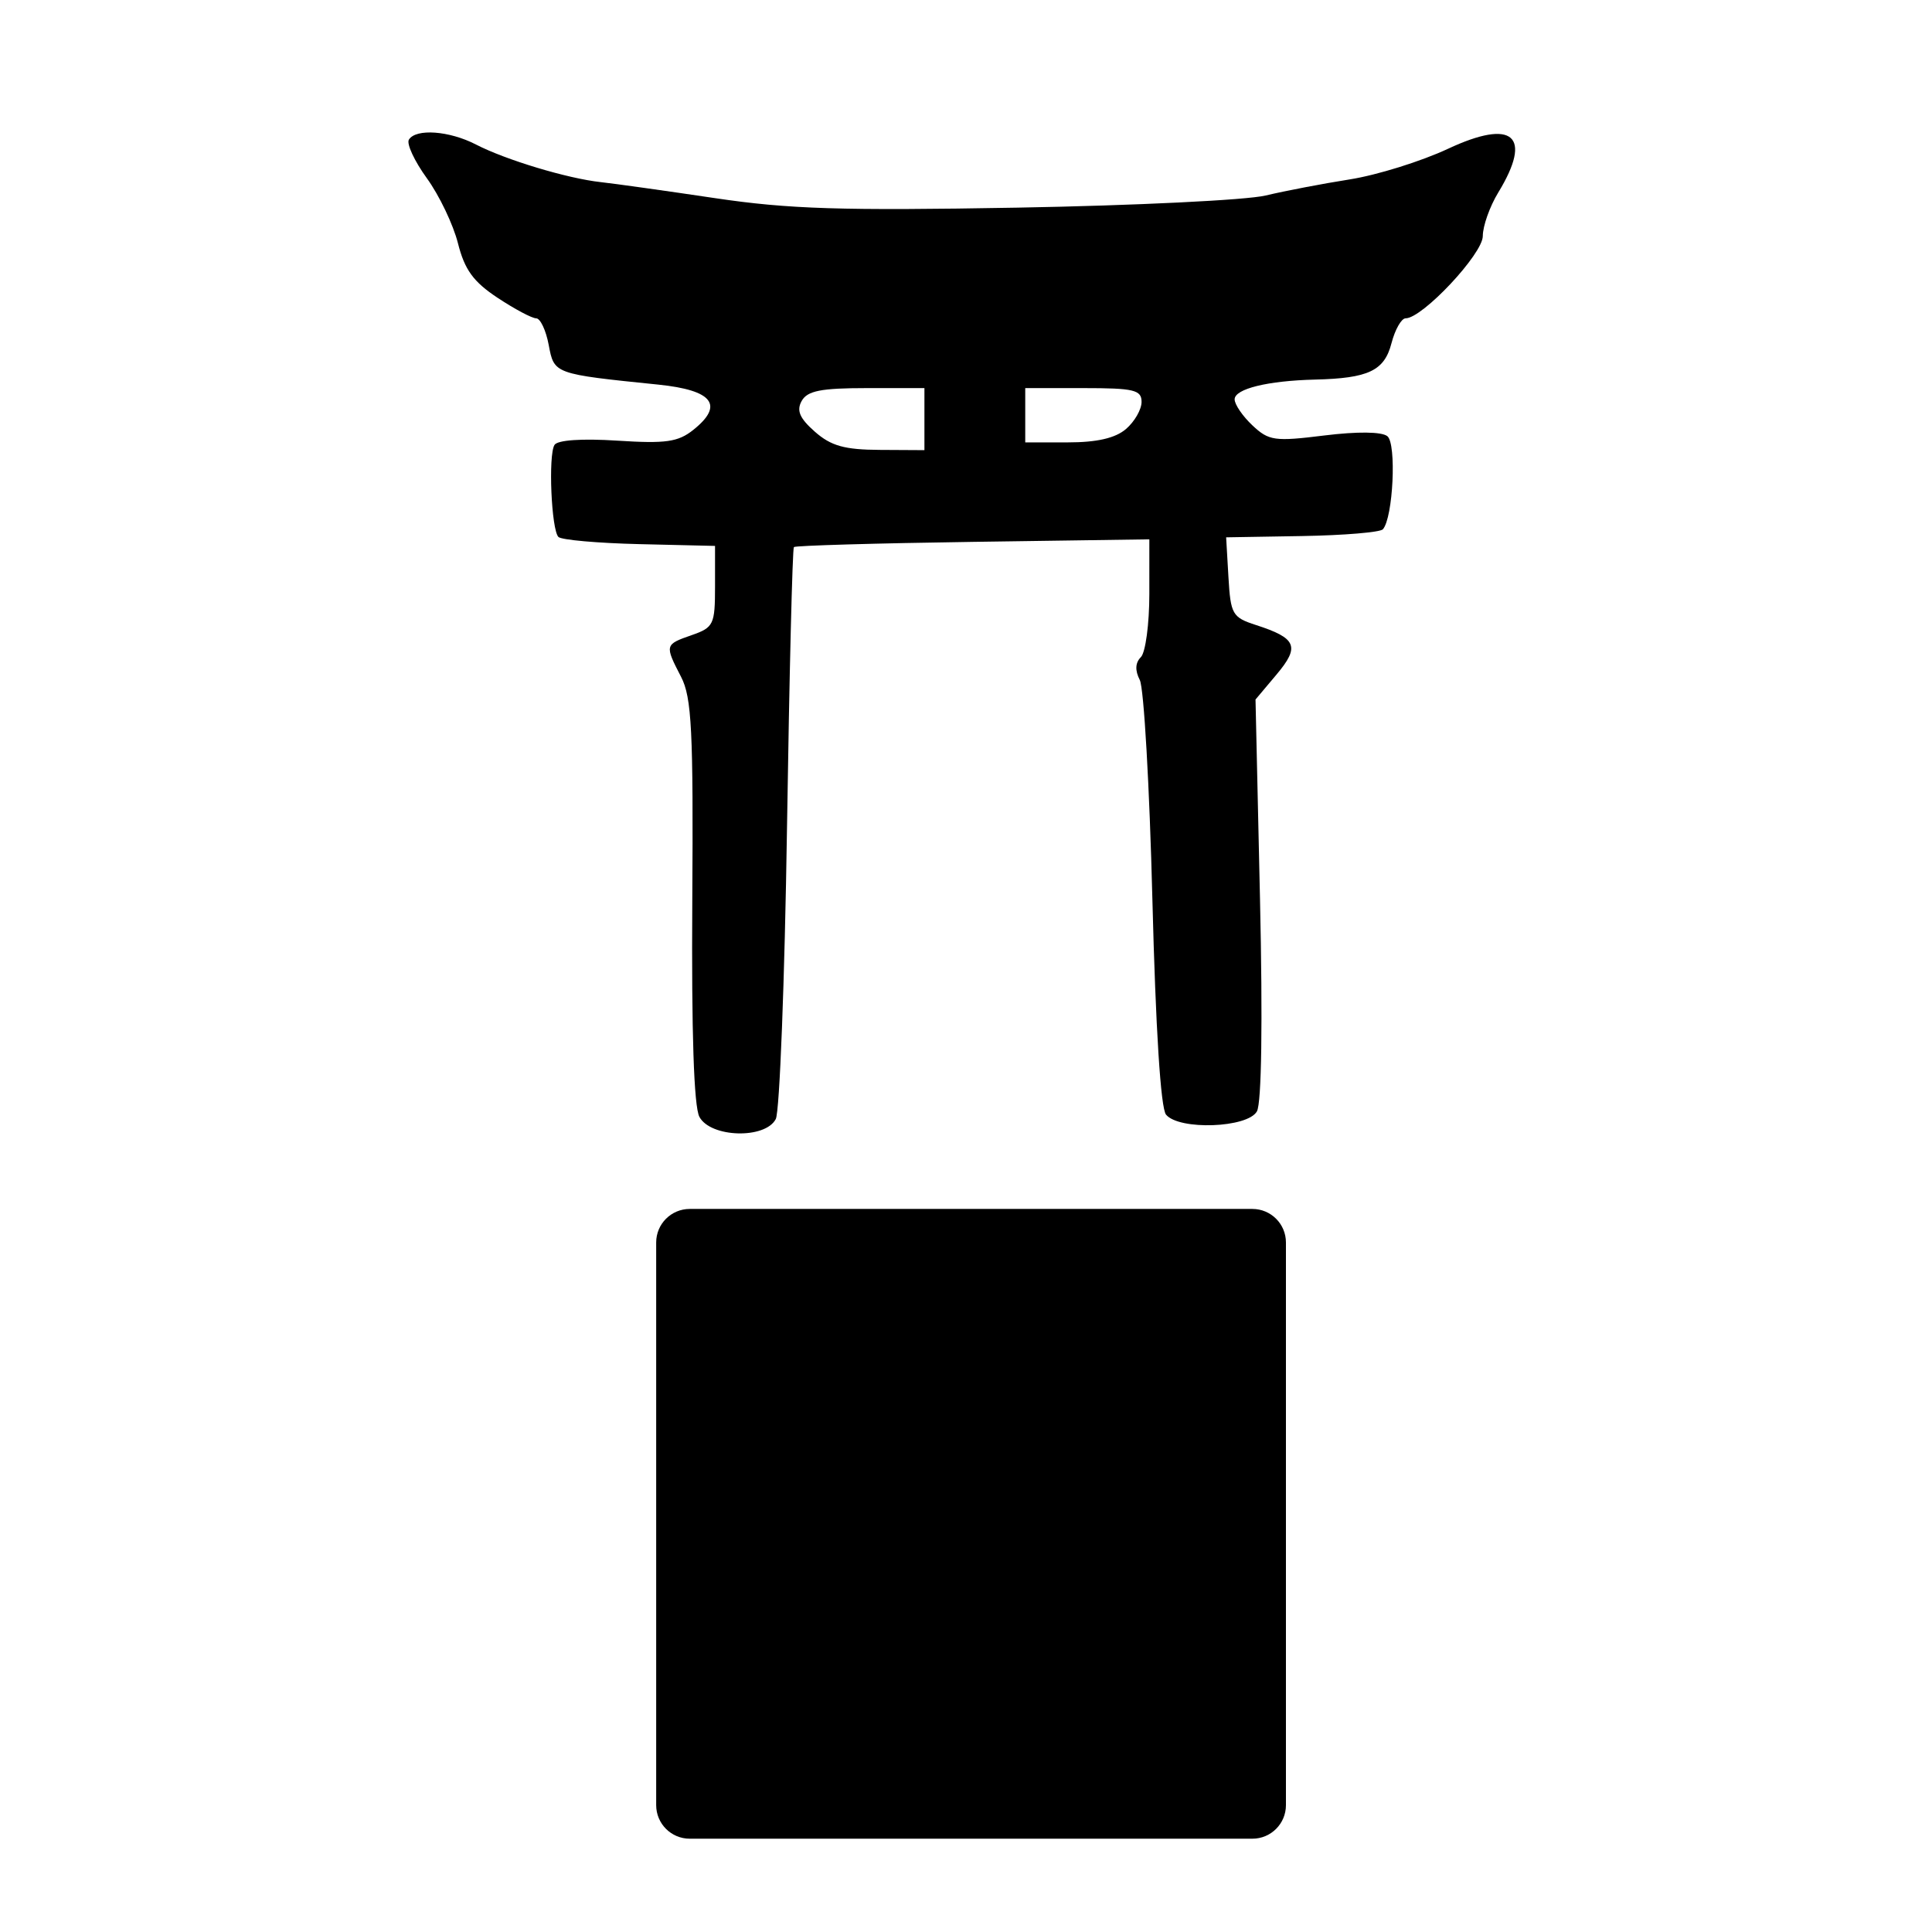 <?xml version="1.0" encoding="utf-8"?>
<!-- Generator: Adobe Illustrator 16.0.0, SVG Export Plug-In . SVG Version: 6.00 Build 0)  -->
<!DOCTYPE svg PUBLIC "-//W3C//DTD SVG 1.1//EN" "http://www.w3.org/Graphics/SVG/1.1/DTD/svg11.dtd">
<svg version="1.1"
	 id="svg2" xmlns:dc="http://purl.org/dc/elements/1.1/" xmlns:cc="http://creativecommons.org/ns#" xmlns:rdf="http://www.w3.org/1999/02/22-rdf-syntax-ns#" xmlns:svg="http://www.w3.org/2000/svg" xmlns:sodipodi="http://sodipodi.sourceforge.net/DTD/sodipodi-0.dtd" xmlns:inkscape="http://www.inkscape.org/namespaces/inkscape" inkscape:output_extension="org.inkscape.output.svg.inkscape" sodipodi:docbase="s:\Data\FacilityIcons" sodipodi:docname="place_of_worship_shinto.svg" inkscape:version="0.46" sodipodi:version="0.32"
	 xmlns="http://www.w3.org/2000/svg" xmlns:xlink="http://www.w3.org/1999/xlink" x="0px" y="0px" width="580px" height="580px"
	 viewBox="0 0 580 580" enable-background="new 0 0 580 580" xml:space="preserve">
<sodipodi:namedview  showgrid="false" inkscape:cy="172.10413" inkscape:cx="-57.954519" inkscape:zoom="0.65172414" pagecolor="#ffffff" bordercolor="#666666" guidetolerance="10.0" objecttolerance="10.0" gridtolerance="10.0" borderopacity="1.0" id="base" inkscape:current-layer="svg2" inkscape:window-y="20" inkscape:window-x="0" inkscape:pageopacity="0.0" inkscape:pageshadow="2" inkscape:window-width="1400" inkscape:window-height="1003">
	</sodipodi:namedview>
<defs>
	
	
		<inkscape:perspective  inkscape:vp_z="580 : 290 : 1" inkscape:vp_y="0 : 1000 : 0" inkscape:vp_x="0 : 290 : 1" sodipodi:type="inkscape:persp3d" id="perspective2441" inkscape:persp3d-origin="290 : 193.33333 : 1">
		</inkscape:perspective>
	
		<inkscape:perspective  inkscape:vp_z="744.09448 : 526.18109 : 1" inkscape:vp_y="0 : 1000 : 0" inkscape:vp_x="0 : 526.18109 : 1" sodipodi:type="inkscape:persp3d" id="perspective2466" inkscape:persp3d-origin="372.04724 : 350.78739 : 1">
		</inkscape:perspective>
	
		<inkscape:perspective  inkscape:vp_z="744.09448 : 526.18109 : 1" inkscape:vp_y="0 : 1000 : 0" inkscape:vp_x="0 : 526.18109 : 1" sodipodi:type="inkscape:persp3d" id="perspective3333" inkscape:persp3d-origin="372.04724 : 350.78739 : 1">
		</inkscape:perspective>
	
		<inkscape:perspective  inkscape:vp_z="744.09448 : 526.18109 : 1" inkscape:vp_y="0 : 1000 : 0" inkscape:vp_x="0 : 526.18109 : 1" sodipodi:type="inkscape:persp3d" id="perspective3401" inkscape:persp3d-origin="372.04724 : 350.78739 : 1">
		</inkscape:perspective>
	
		<inkscape:perspective  inkscape:vp_z="744.09448 : 526.18109 : 1" inkscape:vp_y="0 : 1000 : 0" inkscape:vp_x="0 : 526.18109 : 1" sodipodi:type="inkscape:persp3d" id="perspective3464" inkscape:persp3d-origin="372.04724 : 350.78739 : 1">
		</inkscape:perspective>
	
		<inkscape:perspective  inkscape:vp_z="450 : 225 : 1" inkscape:vp_y="0 : 1000 : 0" inkscape:vp_x="0 : 225 : 1" sodipodi:type="inkscape:persp3d" id="perspective3581" inkscape:persp3d-origin="225 : 150 : 1">
		</inkscape:perspective>
	
		<inkscape:perspective  inkscape:vp_z="450 : 225 : 1" inkscape:vp_y="0 : 1000 : 0" inkscape:vp_x="0 : 225 : 1" sodipodi:type="inkscape:persp3d" id="perspective4312" inkscape:persp3d-origin="225 : 150 : 1">
		</inkscape:perspective>
</defs>
<path id="path1873" sodipodi:nodetypes="cssscccsssssssssssssssssssssssssssscccscccssssscccsssccccssccccscccccc" fill="param(fill)" stroke="param(outline)" stroke-width="param(outline-width)" d="
	M209.967,335.29c-1.661-3.104-2.394-25.307-2.138-64.777c0.333-51.279-0.161-61.119-3.375-67.334
	c-4.941-9.555-4.909-9.682,3.22-12.515c6.559-2.287,6.984-3.176,6.984-14.605v-12.17l-22.7-0.536
	c-12.484-0.294-23.425-1.263-24.312-2.153c-2.128-2.133-3.092-24.545-1.188-27.625c0.911-1.473,8.21-1.972,18.861-1.288
	c14.587,0.936,18.253,0.414,22.842-3.255c9.292-7.428,5.831-11.895-10.512-13.565c-31.412-3.21-31.28-3.163-32.924-11.924
	c-0.824-4.391-2.521-7.982-3.77-7.982c-1.25,0-6.465-2.774-11.589-6.165c-7.258-4.803-9.882-8.414-11.879-16.346
	c-1.41-5.6-5.613-14.391-9.34-19.536s-6.154-10.361-5.394-11.591c2.104-3.405,12.135-2.673,20.147,1.47
	c8.905,4.605,27.465,10.197,37.455,11.285c4.141,0.451,19.578,2.615,34.303,4.809c22.084,3.29,37.986,3.79,90.797,2.85
	c35.214-0.626,68.738-2.265,74.501-3.642c5.762-1.377,17.149-3.558,25.305-4.846s21.407-5.421,29.45-9.185
	c19.535-9.142,25.493-3.957,15.08,13.122c-2.556,4.192-4.647,10.083-4.647,13.09c0,5.375-18.12,24.686-23.162,24.686
	c-1.272,0-3.188,3.371-4.255,7.492c-2.139,8.252-6.895,10.514-22.929,10.901c-14.248,0.344-24.154,2.779-24.154,5.938
	c0,1.538,2.408,5.058,5.353,7.824c4.921,4.623,6.656,4.867,21.535,3.024c9.945-1.231,17.254-1.15,18.962,0.21
	c2.802,2.232,1.729,24.486-1.347,27.949c-0.803,0.904-11.718,1.816-24.257,2.028l-22.798,0.385l0.693,11.941
	c0.65,11.187,1.172,12.095,8.263,14.387c12.224,3.951,13.258,6.44,6.173,14.86l-6.31,7.499l1.344,59.797
	c0.832,37.056,0.481,61.336-0.922,63.844c-2.792,4.989-23.349,5.729-27.287,0.983c-1.604-1.932-3.116-25.799-4.094-64.606
	c-0.854-33.848-2.554-63.488-3.778-65.866c-1.479-2.872-1.373-5.178,0.316-6.868c1.398-1.399,2.545-9.93,2.546-18.957l0.002-16.413
	l-52.951,0.759c-29.122,0.417-53.312,1.121-53.755,1.564c-0.442,0.442-1.374,38.34-2.07,84.218
	c-0.696,45.877-2.211,85.246-3.368,87.487C229.755,342.021,213.321,341.558,209.967,335.29z M277.519,125.824v-9.313h-17.345
	c-13.717,0-17.796,0.806-19.501,3.852c-1.618,2.892-0.632,5.194,3.958,9.239c4.847,4.271,8.889,5.402,19.501,5.46l13.387,0.074
	V125.824z M338.023,128.799c2.576-2.206,4.684-5.872,4.684-8.149c0-3.598-2.28-4.139-17.462-4.139h-17.461v8.148v8.148h12.778
	C329.289,132.808,334.826,131.537,338.023,128.799z"/>
<path opacity="0.5" fill="param(fill)" d="M375.979,362.932h-168.92c-5.561,0-10.068,4.508-10.068,10.068v168.921
	c0,5.561,4.507,10.068,10.068,10.068h168.92c5.561,0,10.068-4.508,10.068-10.068V373
	C386.048,367.439,381.54,362.932,375.979,362.932z"/>
<path fill="none" stroke="param(outline)" stroke-width="param(outline-width)" d="M375.979,362.932h-168.92c-5.561,0-10.068,4.508-10.068,10.068v168.921
	c0,5.561,4.507,10.068,10.068,10.068h168.92c5.561,0,10.068-4.508,10.068-10.068V373
	C386.048,367.439,381.54,362.932,375.979,362.932z"/>
</svg>
